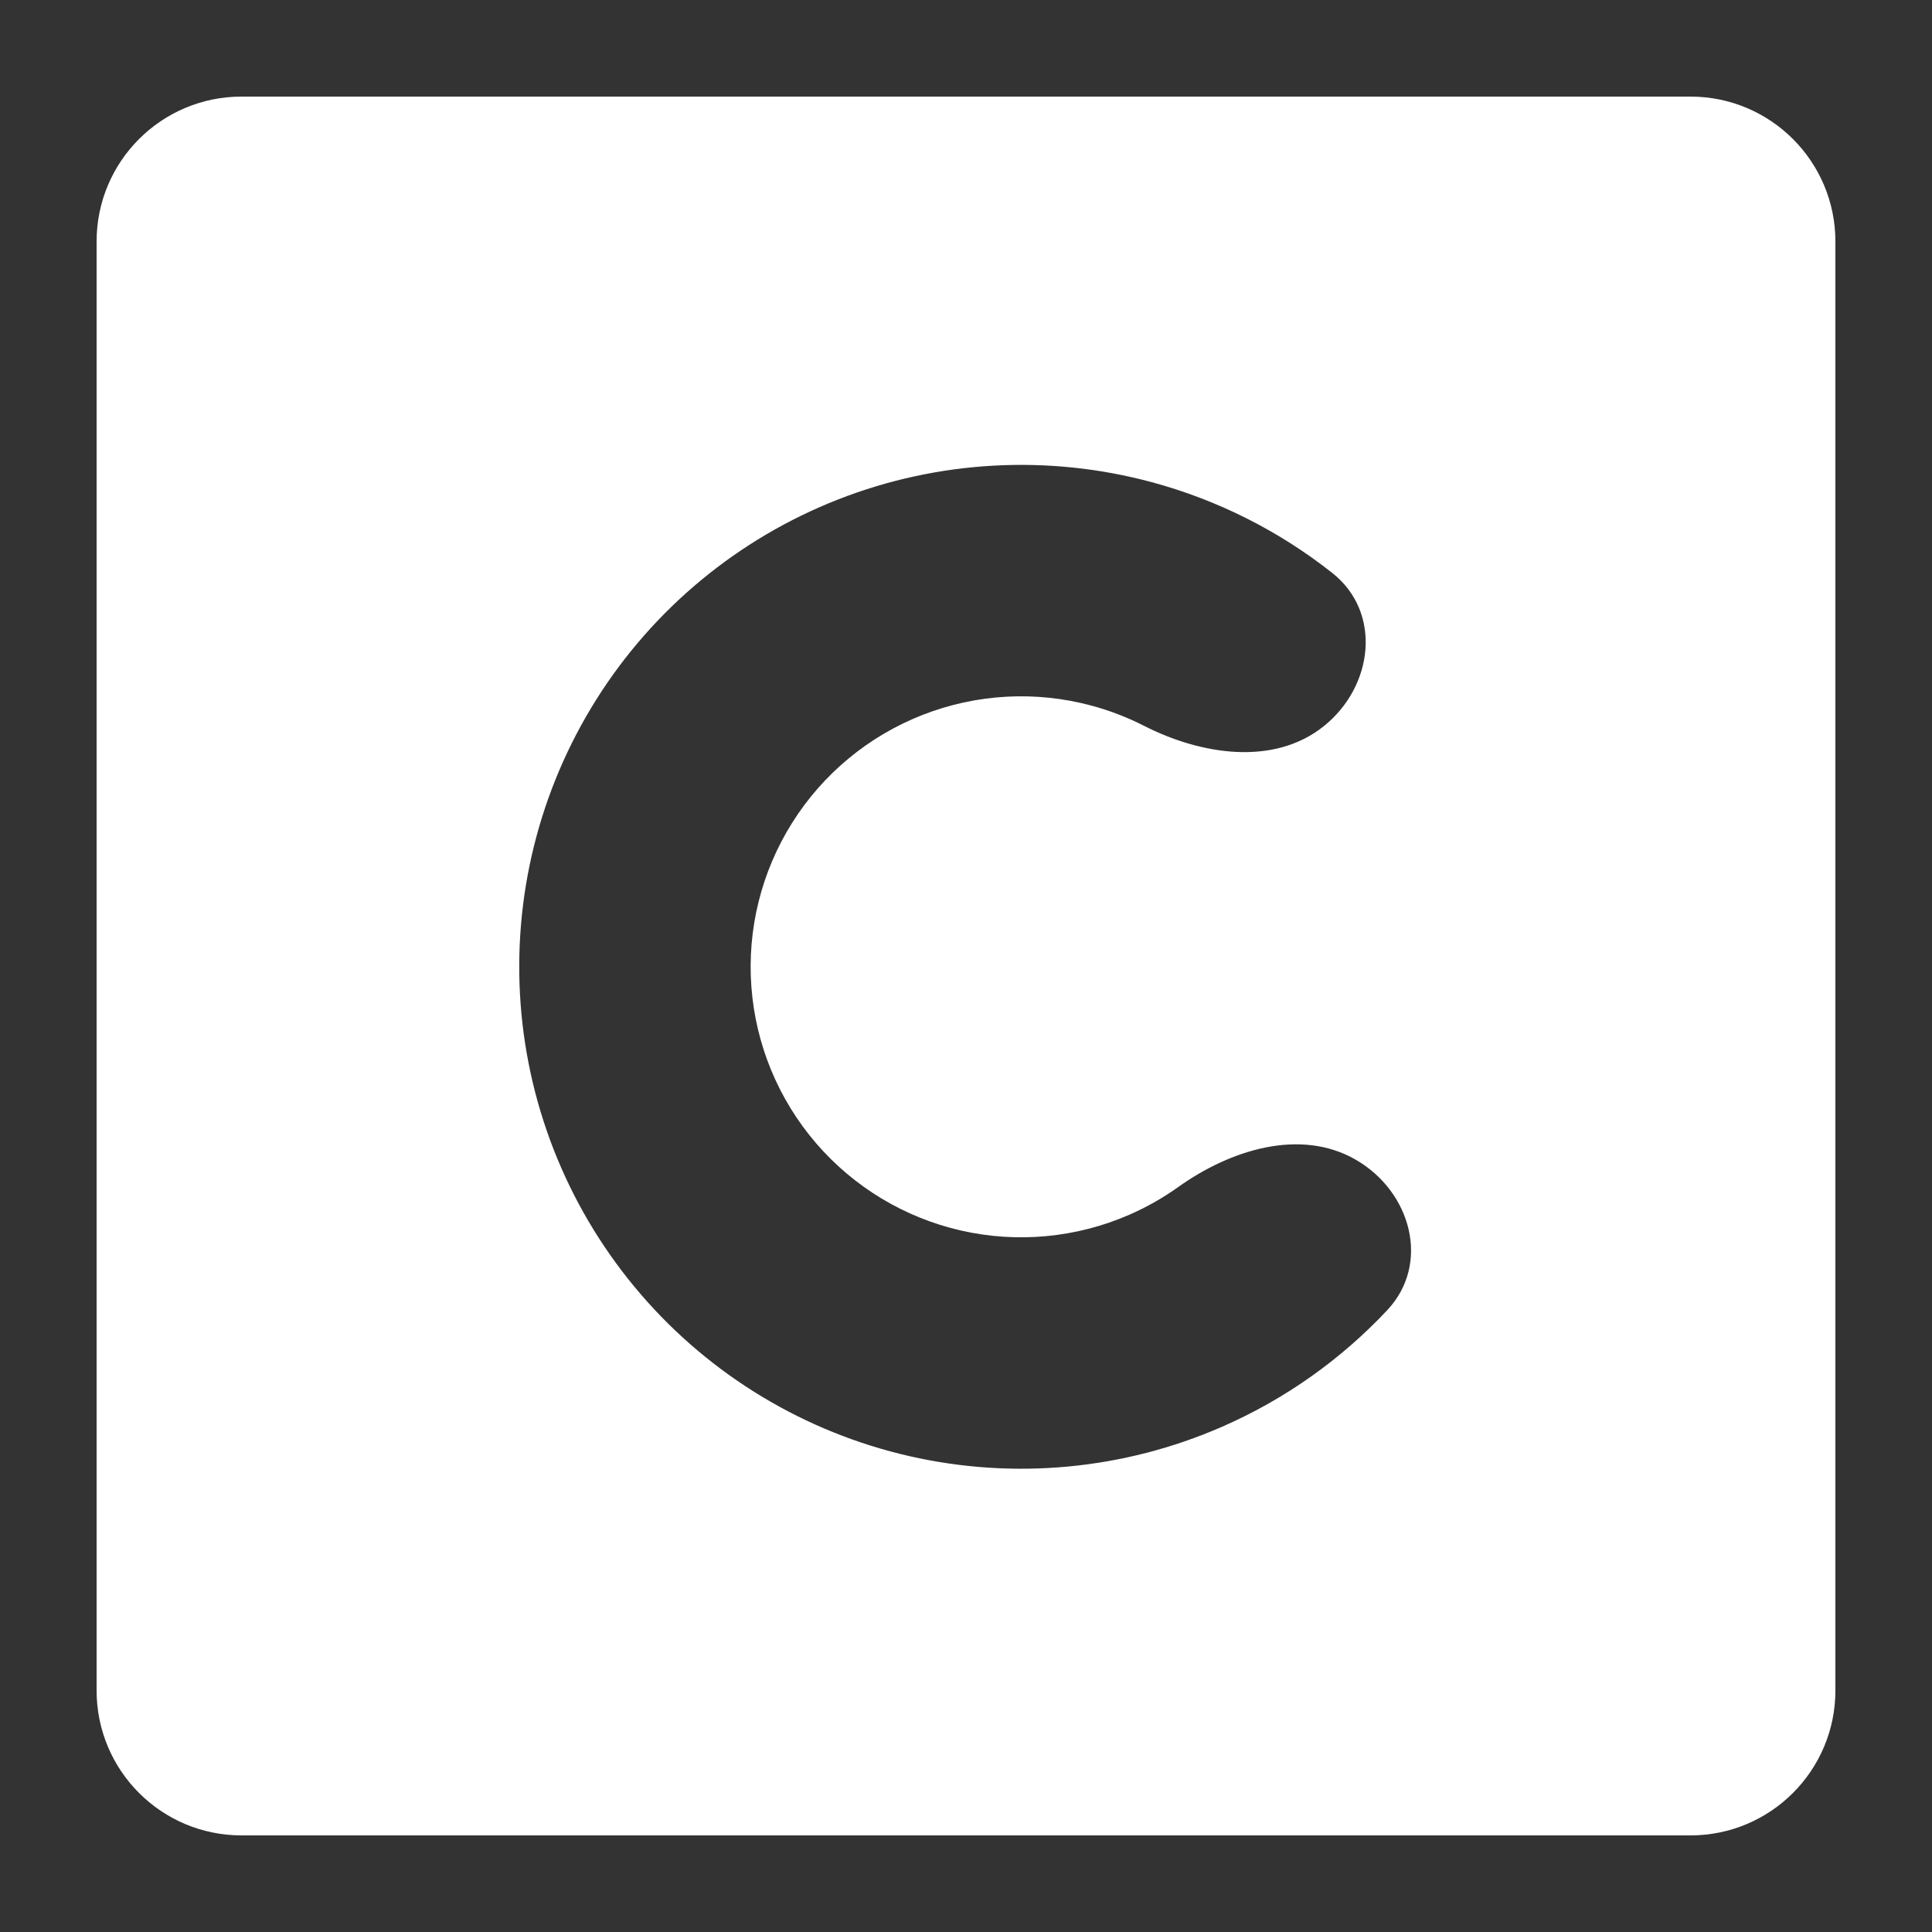 <svg xmlns="http://www.w3.org/2000/svg" fill="none" viewBox="0 0 320 320" height="320" width="320">
<rect x="0" y="0" width="320" height="320" fill="#333333" stroke="none"/>
<path fill="white" d="M40 16H280C293.255 16 304 26.745 304 40V280C304 293.255 293.255 304 280 304H40C26.745 304 16 293.255 16 280V40C16 26.745 26.745 16 40 16ZM229.764 217.014C237.006 209.295 233.723 197.37 224.553 192.083C215.383 186.797 203.783 190.446 195.169 196.597C192.648 198.396 189.936 199.939 187.065 201.193C178.286 205.027 168.51 205.946 159.17 203.815C149.829 201.685 141.418 196.616 135.17 189.354C128.922 182.092 125.166 173.018 124.454 163.464C123.742 153.91 126.111 144.38 131.214 136.272C136.316 128.164 143.883 121.904 152.804 118.413C161.726 114.92 171.53 114.381 180.781 116.871C183.805 117.685 186.717 118.809 189.477 120.214C198.906 125.021 210.919 126.91 219.205 120.323C227.489 113.735 228.968 101.455 220.662 94.895C211.864 87.946 201.698 82.807 190.746 79.858C173.581 75.237 155.388 76.24 138.834 82.719C122.28 89.198 108.239 100.812 98.772 115.857C89.305 130.902 84.909 148.586 86.231 166.312C87.551 184.04 94.519 200.876 106.113 214.352C117.706 227.828 133.313 237.232 150.645 241.186C167.976 245.139 186.117 243.434 202.407 236.319C212.802 231.779 222.093 225.19 229.764 217.014Z" clip-rule="evenodd" fill-rule="evenodd"></path>
</svg>
